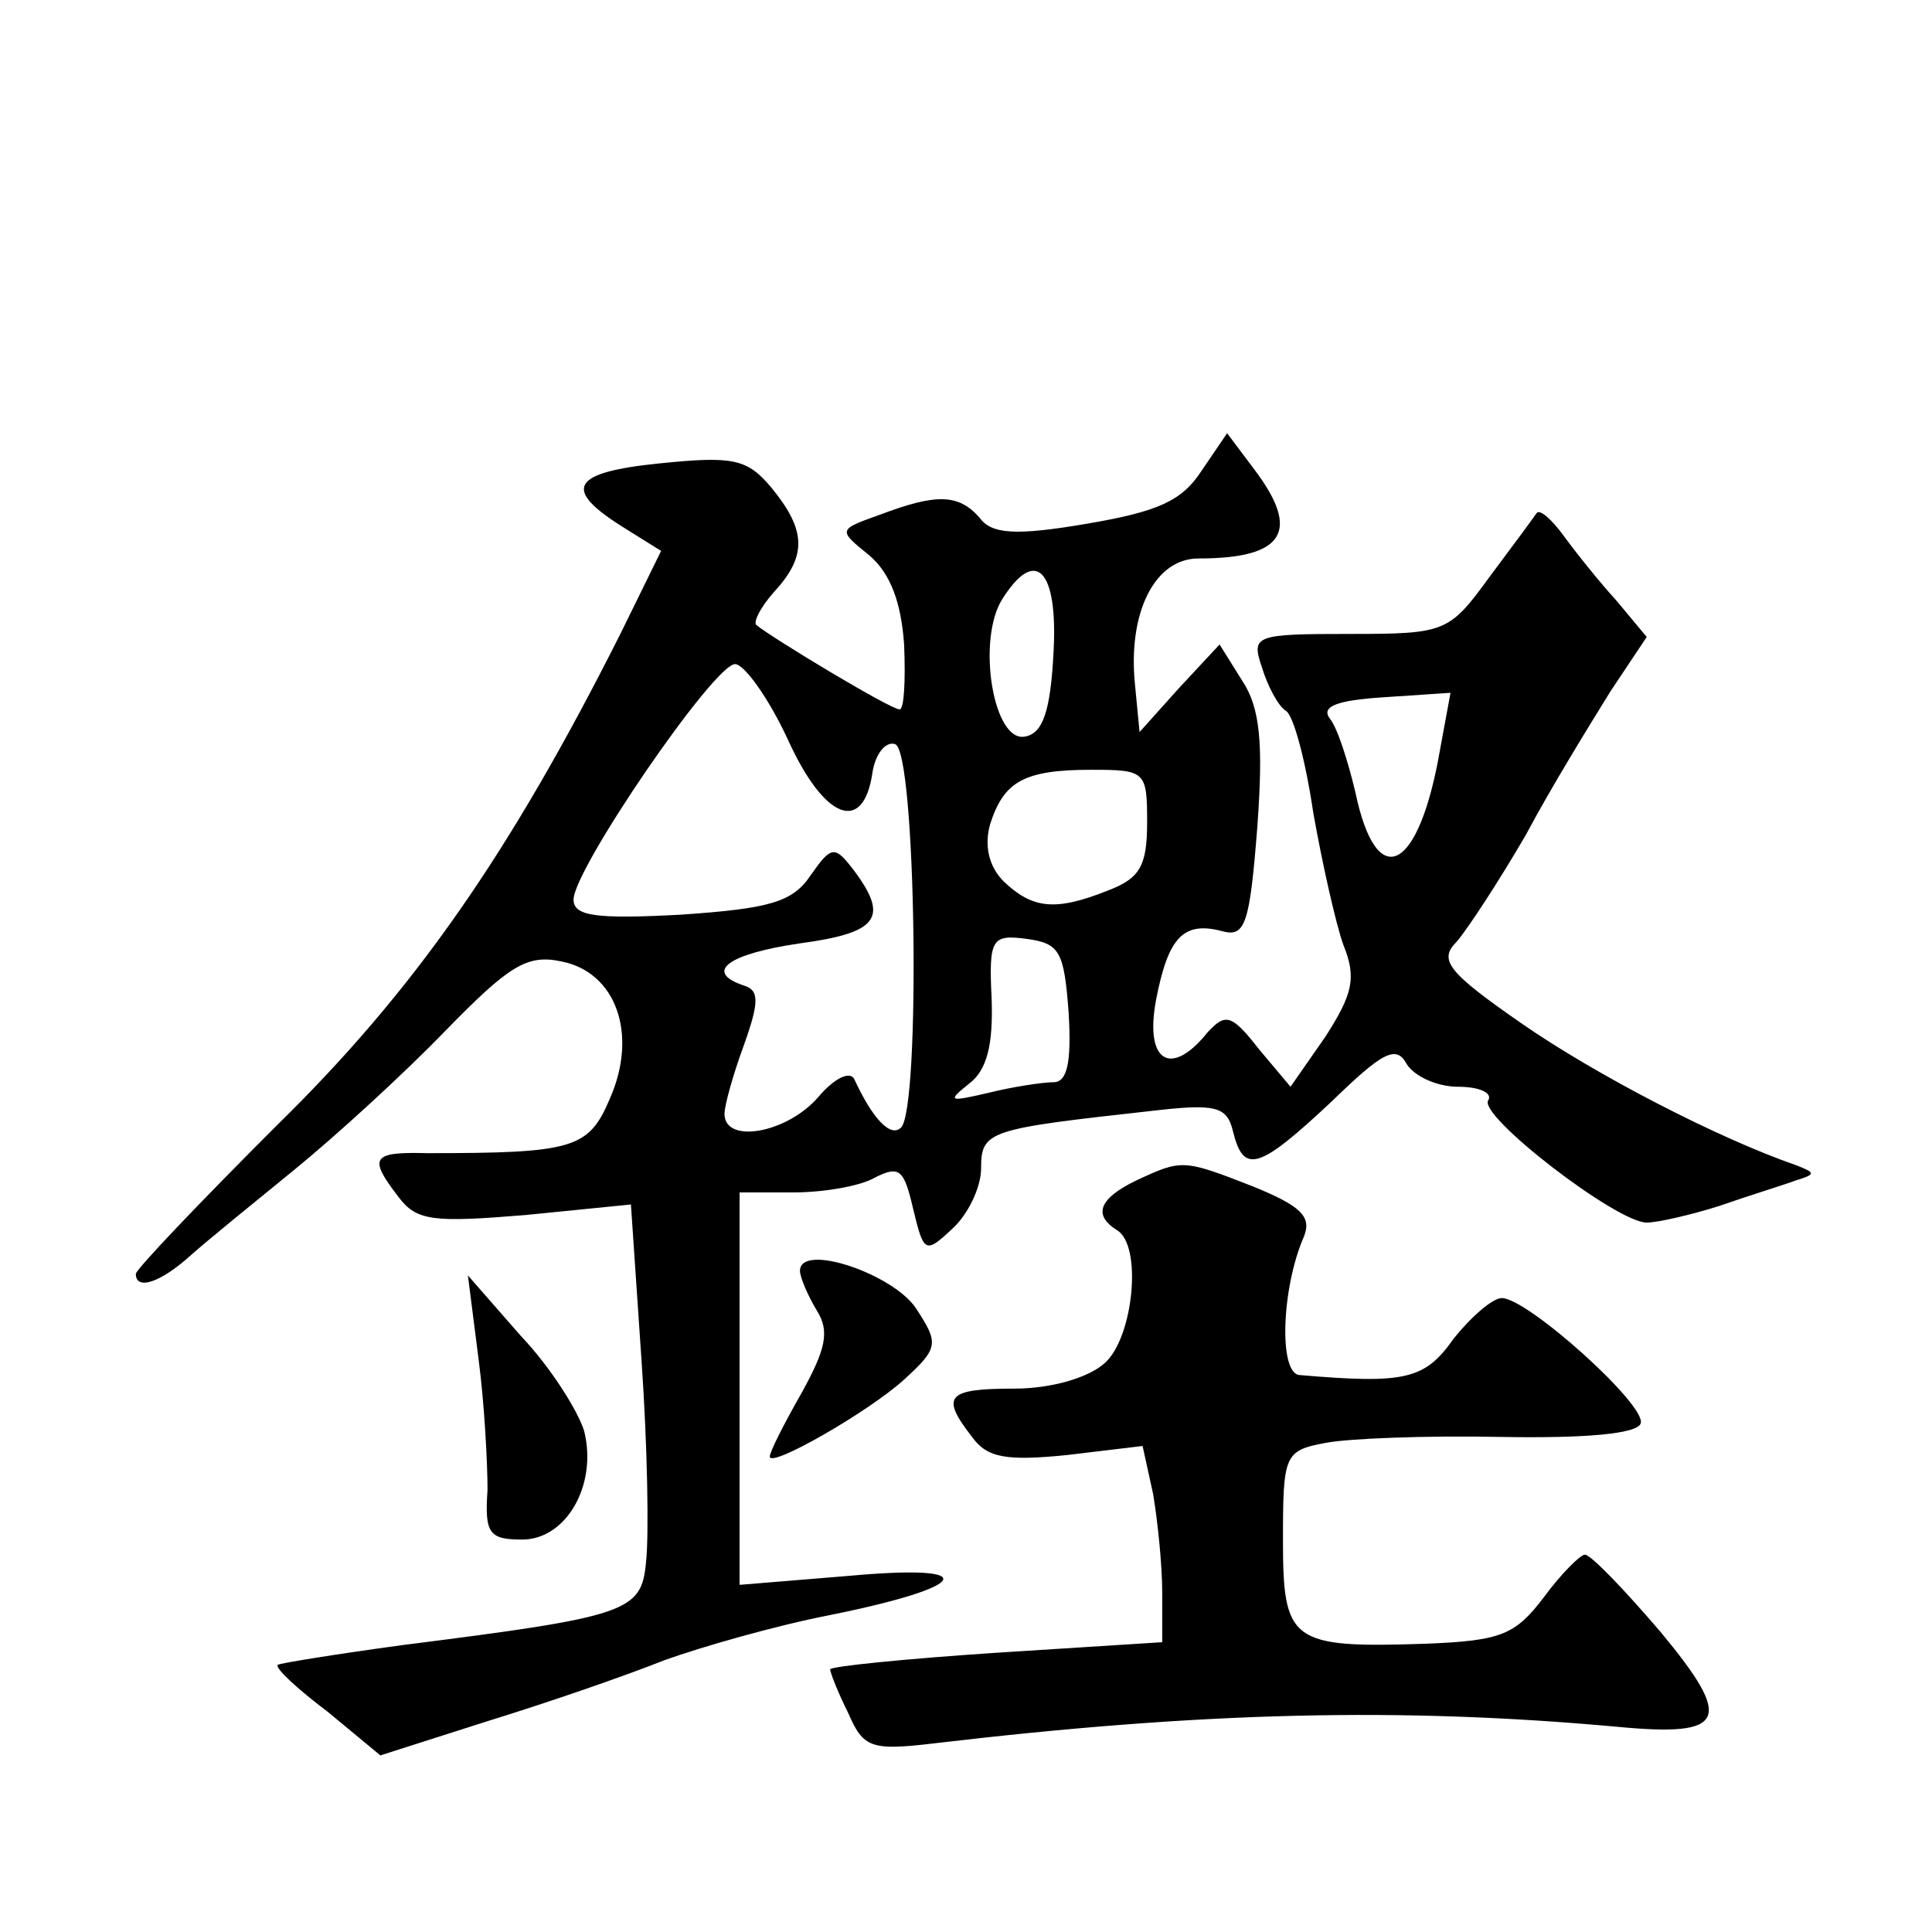 <?xml version="1.0" standalone="no"?>
<!DOCTYPE svg PUBLIC "-//W3C//DTD SVG 20010904//EN"
 "http://www.w3.org/TR/2001/REC-SVG-20010904/DTD/svg10.dtd">
<svg version="1.0" xmlns="http://www.w3.org/2000/svg"
 width="128pt" height="128pt" viewBox="0 0 128 128"
 preserveAspectRatio="xMidYMid meet">
<g transform="translate(0,128) scale(0.1,-0.1)"
fill="#0" stroke="none">
<path d="M796 968 c-13 -20 -29 -27 -76 -35 -47 -8 -63 -7 -71 4 -14 16 -29 16
-66 2 -28 -10 -28 -10 -7 -27 14 -12 21 -31 23 -59 1 -24 0 -43 -3 -43 -6 0 -84
47 -95 56 -2 2 3 12 12 22 22 24 21 41 -2 69 -16 19 -25 21 -74 16 -59 -6 -65 -17
-23 -43 l24 -15 -27 -55 c-73 -145 -136 -236 -228 -326 -51 -51 -93 -95 -93 -98
0 -11 16 -6 36 12 10 9 42 35 69 57 27 22 72 63 100 92 42 43 54 51 77 46 36 -7
51 -48 32 -91 -14 -33 -24 -36 -121 -36 -37 1 -39 -3 -19 -29 12 -16 23 -17 84
-12 l70 7 7 -103 c4 -57 5 -117 3 -134 -3 -33 -12 -36 -162 -55 -44 -6 -81 -12
-82 -13 -2 -2 13 -16 33 -31 l35 -29 72 23 c39 12 91 30 116 40 25 9 74 23 110
30 94 19 101 34 13 26 l-73 -6 0 130 0 130 36 0 c19 0 44 4 54 10 16 8 19 5 25
-21 7 -29 8 -30 26 -13 10 9 19 27 19 40 0 25 5 26 113 38 43 5 50 3 54 -14 7 -28
17 -25 65 20 34 33 43 38 50 25 5 -8 20 -15 34 -15 14 0 23 -4 20 -9 -7 -10 85
-81 105 -81 7 0 29 5 48 11 20 7 43 14 51 17 13 4 13 5 0 10 -52 18 -133 60 -182
94 -49 34 -55 42 -43 54 7 8 28 40 46 71 17 32 43 74 56 95 l24 36 -20 24 c-11
12 -27 32 -35 43 -8 11 -16 18 -18 15 -2 -3 -16 -22 -31 -42 -27 -37 -29 -38 -93
-38 -63 0 -65 -1 -58 -22 4 -13 11 -26 16 -29 5 -3 13 -33 18 -67 6 -34 15 -74
20 -88 9 -22 6 -33 -12 -61 l-23 -33 -21 25 c-18 23 -22 24 -34 11 -24 -30 -42
-20 -34 22 8 41 18 52 44 45 15 -4 18 5 23 69 4 55 2 79 -10 97 l-15 24 -27 -29
-26 -29 -3 31 c-5 48 13 84 42 84 57 0 68 18 37 59 l-18 24 -17 -25z m-98 -120
c-2 -39 -7 -54 -19 -56 -21 -4 -32 64 -15 91 22 35 37 20 34 -35z m-176 -58 c24
-53 50 -63 56 -22 2 13 9 21 15 19 14 -4 17 -241 4 -254 -7 -7 -19 6 -31 32 -3
6 -14 0 -24 -12 -21 -24 -62 -31 -62 -11 0 6 6 27 13 46 10 28 10 36 0 39 -27 9
-11 21 37 28 52 7 59 17 36 48 -13 17 -15 17 -29 -3 -12 -18 -28 -22 -86 -26 -56
-3 -71 -1 -71 10 0 20 93 156 107 156 6 0 22 -22 35 -50z m432 -7 c-14 -81 -42
-95 -56 -28 -5 21 -12 43 -17 49 -6 8 5 12 35 14 l45 3 -7 -38z m-194 -48 c0 -29
-5 -37 -26 -45 -35 -14 -50 -12 -69 6 -10 10 -13 24 -9 38 9 28 22 36 67 36 36
0 37 -1 37 -35z m-52 -126 c2 -33 -1 -46 -10 -46 -7 0 -27 -3 -43 -7 -26 -6 -28
-6 -13 6 12 9 16 26 15 56 -2 40 0 43 23 40 22 -3 25 -8 28 -49z M753 498 c-25
-12 -29 -23 -13 -33 17 -10 11 -71 -8 -88 -11 -10 -36 -17 -60 -17 -45 0 -49 -5
-28 -32 10 -14 23 -16 63 -12 l50 6 7 -32 c3 -18 6 -47 6 -65 l0 -33 -110 -7 c-60
-4 -110 -9 -110 -11 0 -2 5 -15 12 -29 10 -23 15 -25 57 -20 178 21 309 24 452
11 73 -7 78 4 29 63 -24 28 -46 51 -50 51 -3 0 -16 -13 -27 -28 -19 -25 -28 -29
-78 -31 -90 -3 -95 1 -95 69 0 56 1 59 28 64 15 3 67 5 116 4 56 -1 91 2 93 9 4
12 -75 83 -92 83 -6 0 -20 -12 -32 -27 -19 -27 -32 -30 -102 -24 -14 1 -12 58 3
92 5 13 -2 20 -34 33 -46 18 -47 18 -77 4z M530 438 c0 -4 5 -16 11 -26 9 -14 6
-26 -10 -55 -12 -21 -21 -39 -21 -42 0 -8 66 30 89 51 23 21 23 24 8 47 -15 23
-77 44 -77 25z M317 380 c4 -30 6 -70 6 -87 -2 -29 1 -33 23 -33 29 0 50 36 41
72 -4 13 -22 42 -42 63 l-35 40 7 -55z"/>
</g>
</svg>
